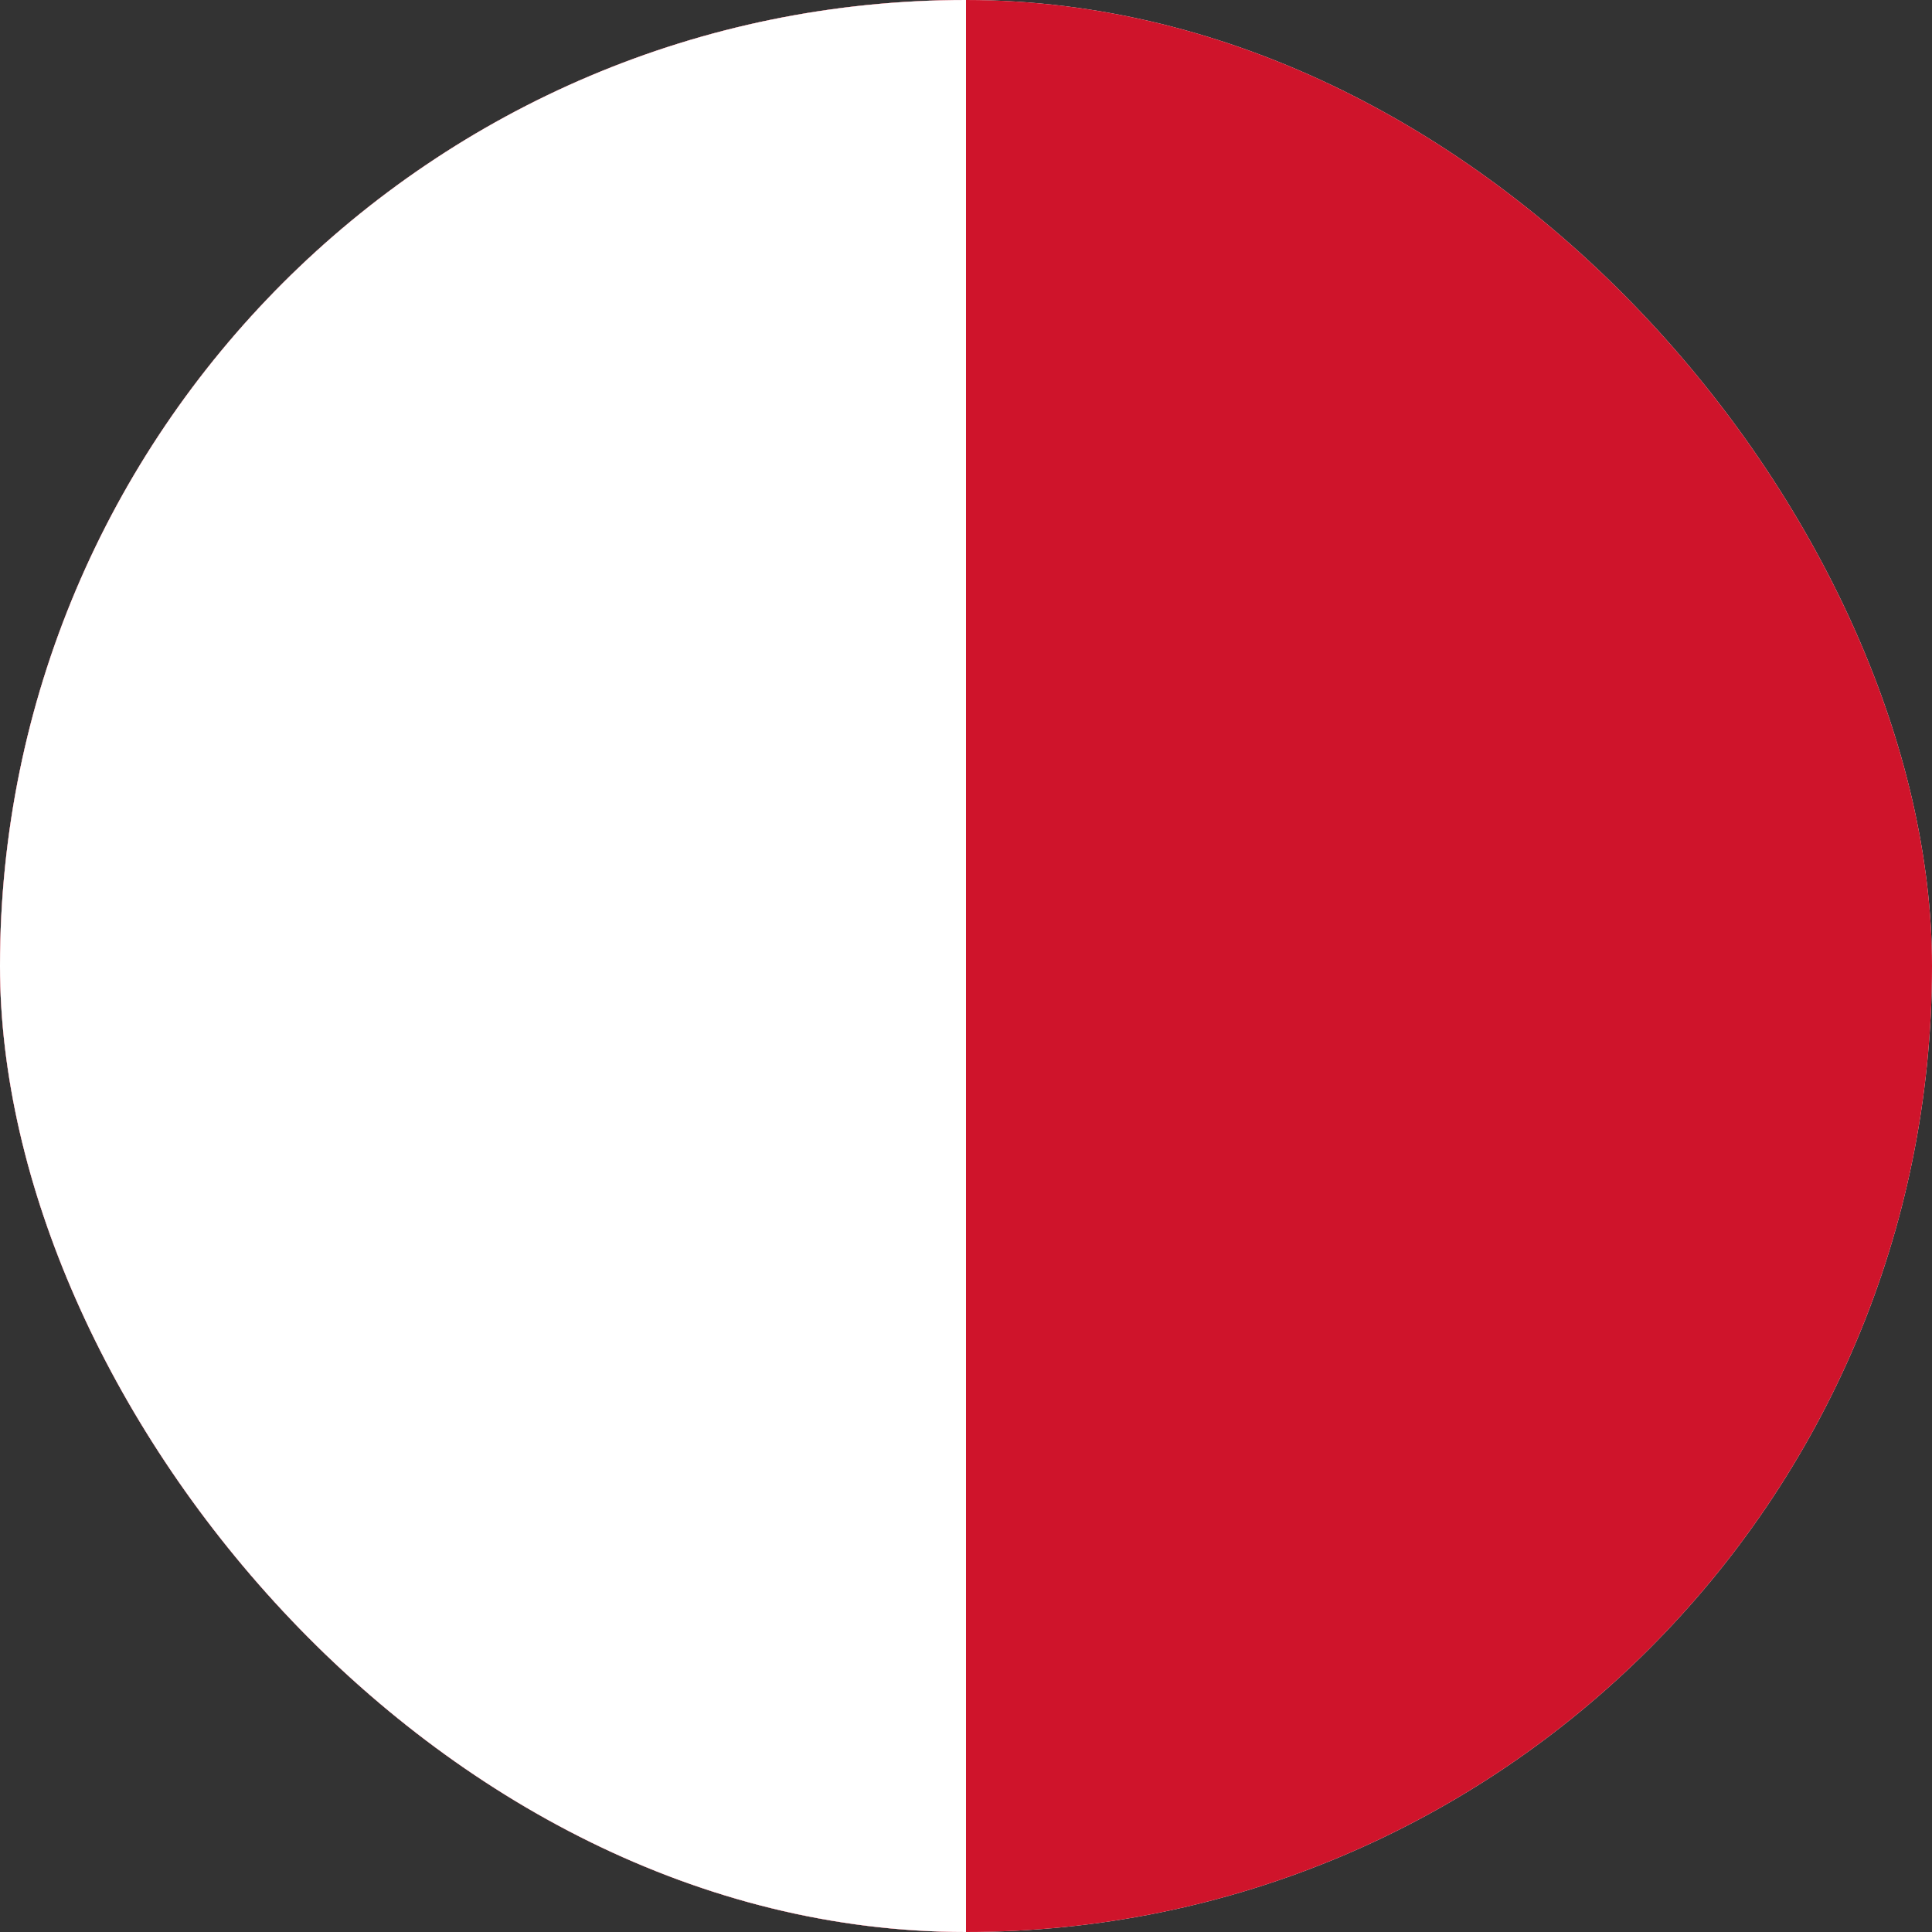 <svg xmlns="http://www.w3.org/2000/svg" width="600" height="600" viewBox="0 0 600 600" fill="none"><rect x="0" y="0" width="600" height="600" fill="#333333" stroke="none"/><g clip-path="url(#clip0_986_308)"><rect width="600" height="600" rx="300" fill="white"></rect><g clip-path="url(#clip1_986_308)"><path d="M750 0H-150V600H750V0Z" fill="#CF142B"></path><path d="M300 0H-150V600H300V0Z" fill="white"></path><path d="M-127.777 82.828V128.285H-82.322C-82.322 135.859 -74.746 143.436 -67.17 143.436V188.89H-21.718V143.436C-14.142 143.436 -6.566 135.859 -6.566 128.285H38.889V82.828H-6.566C-6.566 75.254 -14.143 67.677 -21.718 67.677V22.223H-67.17V67.677C-74.746 67.677 -82.322 75.253 -82.322 82.828H-127.777Z" fill="#E60D2E"></path><path d="M-124.746 85.857V125.254H-79.294C-79.294 132.828 -71.718 140.404 -64.142 140.404V185.858H-24.75V140.404C-17.174 140.404 -9.598 132.827 -9.598 125.254H35.854V85.857H-9.598C-9.598 78.283 -17.174 70.706 -24.75 70.706V25.252H-64.142V70.706C-71.718 70.706 -79.294 78.283 -79.294 85.857H-124.746Z" fill="#96877D"></path><path d="M-123.229 87.373V123.737H-77.776C-77.776 131.311 -70.2 138.89 -62.624 138.89V184.344H-26.262V138.89C-18.686 138.89 -11.111 131.31 -11.111 123.737H34.342V87.373H-11.111C-11.111 79.799 -18.687 72.223 -26.262 72.223V26.769H-62.624V72.223C-70.201 72.223 -77.776 79.799 -77.776 87.373H-123.229Z" fill="#CCCCCC"></path></g></g><defs><clipPath id="clip0_986_308"><rect width="600" height="600" rx="300" fill="white"></rect></clipPath><clipPath id="clip1_986_308"><rect width="900" height="600" fill="white" transform="translate(-150)"></rect></clipPath></defs></svg>